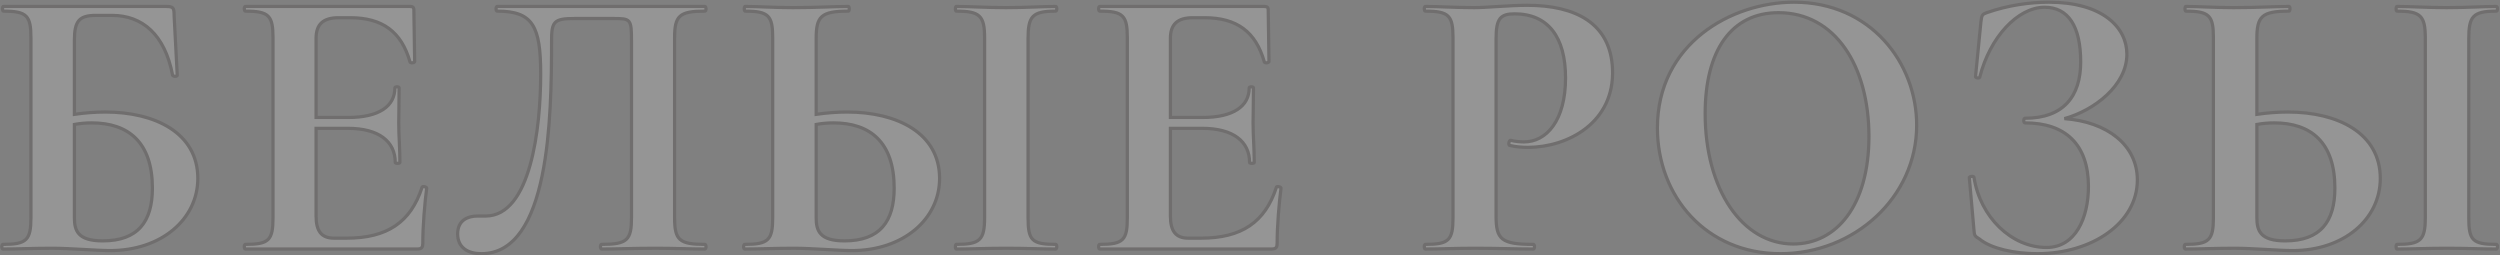 <?xml version="1.0" encoding="UTF-8"?> <svg xmlns="http://www.w3.org/2000/svg" width="773" height="79" viewBox="0 0 773 79" fill="none"><rect x="0" y="0" width="773" height="79" fill="#808080" stroke="none"/> <g opacity="0.2"> <path d="M32.603 34.64C29.483 34.64 26.243 34.88 23.003 35.36V12.44C23.003 6.56 24.443 4.76 29.603 4.76H34.643C44.003 4.76 50.963 10.64 53.363 23.24C53.603 23.72 54.803 23.72 54.803 23.24L53.843 5C53.843 2.36 53.603 2 51.323 2H1.043C0.683 2 0.683 3.44 1.043 3.44C8.363 3.44 9.563 4.88 9.563 11.72V67.28C9.563 74.24 8.243 75.56 0.923 75.56C0.443 75.56 0.443 77 0.923 77C5.123 77 10.403 76.76 16.163 76.76C21.683 76.76 29.843 77.48 34.043 77.48C49.763 77.48 61.163 67.88 61.163 55.16C61.163 41.12 47.963 34.64 32.603 34.64ZM31.763 74.48C24.083 74.48 23.003 71.36 23.003 67.28V38.48C24.923 38.12 26.723 38 28.403 38C39.683 38 47.123 44 47.123 58.16C47.123 68.48 42.683 74.48 31.763 74.48ZM130.49 57.92C127.01 68.72 119.69 73.64 107.21 73.64H103.25C99.41 73.64 97.73 71.48 97.73 66.8V39.68H107.57C117.17 39.68 122.21 43.76 122.21 50.24C122.21 50.6 123.65 50.6 123.65 50.24C123.65 45.68 123.29 42.08 123.29 38C123.29 34.76 123.41 32.48 123.41 27.2C123.41 26.72 122.09 26.72 122.09 27.2C122.09 32.84 117.17 36.32 107.69 36.32H97.73V11.84C97.73 7.52 99.89 5.48 104.69 5.48H108.29C118.25 5.48 124.13 9.8 126.77 19.16C127.01 19.64 128.21 19.4 128.21 19.04L127.97 3.08C127.97 2.36 127.73 2 126.77 2H75.89C75.41 2 75.41 3.44 75.89 3.44C83.21 3.44 84.41 4.88 84.41 11.72V67.28C84.41 74.24 83.21 75.56 75.89 75.56C75.41 75.56 75.41 77 75.89 77H128.93C130.37 77 130.73 76.52 130.73 75.2C130.73 69.8 131.33 62.84 131.93 58.16C131.93 57.8 130.61 57.44 130.49 57.92ZM148.821 78.44C169.941 78.44 170.541 36.32 170.541 12.8C170.541 6.68 171.141 5.72 177.741 5.72H189.261C195.141 5.72 195.261 5.72 195.261 13.16V67.28C195.261 74.24 193.941 75.56 186.021 75.56C185.541 75.56 185.541 77 186.021 77C190.461 77 196.101 76.76 202.701 76.76C208.461 76.76 213.741 77 217.941 77C218.421 77 218.421 75.56 217.941 75.56C210.021 75.56 208.581 74.24 208.581 67.28V11.72C208.581 4.88 210.021 3.44 217.941 3.44C218.421 3.44 218.421 2 217.941 2H153.741C153.261 2 153.261 3.44 153.741 3.44C164.781 3.44 167.181 8.12 167.181 22.88C167.181 39.68 164.061 66.8 150.141 66.8H147.621C144.621 66.8 141.501 68.12 141.501 72.32C141.501 76.52 144.621 78.44 148.821 78.44ZM261.958 34.64C258.838 34.64 255.598 34.88 252.358 35.36V11.96C252.358 5.12 253.798 3.44 262.318 3.44C262.678 3.44 262.678 2 262.318 2C257.758 2 252.478 2.36 245.158 2.36C239.398 2.36 234.598 2 230.398 2C230.038 2 230.038 3.44 230.398 3.44C237.718 3.44 238.918 4.88 238.918 11.72V67.28C238.918 74.24 237.598 75.56 230.278 75.56C229.798 75.56 229.798 77 230.278 77C234.478 77 239.758 76.76 245.518 76.76C251.038 76.76 259.198 77.48 263.398 77.48C279.118 77.48 290.518 67.88 290.518 55.16C290.518 41.12 277.318 34.64 261.958 34.64ZM326.398 75.56C318.958 75.56 317.878 74.24 317.878 67.28V11.96C317.878 5.12 319.078 3.44 326.398 3.44C326.878 3.44 326.878 2 326.398 2C322.318 2 317.158 2.36 311.038 2.36C305.278 2.36 299.878 2 295.678 2C295.318 2 295.318 3.44 295.678 3.44C302.998 3.44 304.438 4.88 304.438 11.72V67.28C304.438 74.24 302.998 75.56 295.678 75.56C295.318 75.56 295.318 77 295.678 77C299.878 77 305.278 76.76 311.038 76.76C317.158 76.76 322.198 77 326.398 77C326.878 77 326.878 75.56 326.398 75.56ZM261.118 74.48C253.438 74.48 252.358 71.36 252.358 67.28V38.48C254.278 38.12 256.078 38 257.758 38C269.038 38 276.478 44 276.478 58.16C276.478 68.48 272.038 74.48 261.118 74.48ZM394.65 57.92C391.17 68.72 383.85 73.64 371.37 73.64H367.41C363.57 73.64 361.89 71.48 361.89 66.8V39.68H371.73C381.33 39.68 386.37 43.76 386.37 50.24C386.37 50.6 387.81 50.6 387.81 50.24C387.81 45.68 387.45 42.08 387.45 38C387.45 34.76 387.57 32.48 387.57 27.2C387.57 26.72 386.25 26.72 386.25 27.2C386.25 32.84 381.33 36.32 371.85 36.32H361.89V11.84C361.89 7.52 364.05 5.48 368.85 5.48H372.45C382.41 5.48 388.29 9.8 390.93 19.16C391.17 19.64 392.37 19.4 392.37 19.04L392.13 3.08C392.13 2.36 391.89 2 390.93 2H340.05C339.57 2 339.57 3.44 340.05 3.44C347.37 3.44 348.57 4.88 348.57 11.72V67.28C348.57 74.24 347.37 75.56 340.05 75.56C339.57 75.56 339.57 77 340.05 77H393.09C394.53 77 394.89 76.52 394.89 75.2C394.89 69.8 395.49 62.84 396.09 58.16C396.09 57.8 394.77 57.44 394.65 57.92ZM462.586 66.8V11.96C462.586 5.72 463.906 4.28 468.346 4.28C478.666 4.28 484.066 11.48 484.066 24.08C484.066 37.4 478.066 43.88 471.226 43.88C470.266 43.88 468.466 43.76 467.146 43.4C466.546 43.28 466.306 44.84 466.786 44.96C468.706 45.44 470.746 45.56 472.426 45.56C484.906 45.56 499.306 37.76 498.586 21.32C497.986 7.28 487.306 1.64 472.186 1.64C466.786 1.64 459.706 2.36 455.866 2.36C450.106 2.36 444.946 2 440.746 2C440.266 2 440.266 3.44 440.746 3.44C448.066 3.44 449.266 4.88 449.266 11.72V67.28C449.266 74.24 448.066 75.56 440.746 75.56C440.266 75.56 440.266 77 440.746 77C444.946 77 450.226 76.76 455.986 76.76C463.066 76.76 468.946 77 474.106 77C474.586 77 474.586 75.56 474.106 75.56C464.146 75.56 462.586 74 462.586 66.8ZM550.514 78.44C573.314 78.44 592.634 61.04 592.634 38.72C592.634 19.4 578.354 0.68 554.714 0.68C535.274 0.68 512.474 13.52 512.474 39.56C512.474 60.68 527.474 78.44 550.514 78.44ZM554.474 75.44C538.754 75.44 527.234 58.64 527.234 35.12C527.234 15.68 535.274 3.92 549.914 3.92C567.314 3.92 577.874 20.24 577.874 42.2C577.874 63.56 567.794 75.44 554.474 75.44ZM638.309 36.68C647.429 34.16 657.629 26.48 657.629 16.76C657.629 8.36 649.949 0.68 633.509 0.68C627.629 0.68 620.789 1.64 614.309 3.92C612.869 4.4 612.749 4.76 612.509 6.68L610.829 23.72C610.829 24.08 612.029 24.32 612.149 23.84C615.269 11.48 623.909 2.24 632.189 2.24C639.509 2.24 643.349 8.12 643.349 19.16C643.349 29.84 637.949 36.56 626.189 36.56C625.589 36.56 625.589 38 626.189 38C638.549 38 645.749 44.6 645.749 57.68C645.749 67.28 641.789 76.52 632.789 76.52C621.989 76.52 612.269 67.16 610.349 54.8C610.229 54.32 608.909 54.56 608.909 54.92L610.349 71.12C610.469 72.8 610.589 73.04 612.029 73.88C615.629 76.88 622.949 78.44 629.909 78.44C646.829 78.44 660.869 68.96 660.869 55.64C660.869 44.84 651.509 37.64 638.309 36.68ZM707.425 34.64C704.305 34.64 701.065 34.88 697.825 35.36V11.96C697.825 5.12 699.265 3.44 707.785 3.44C708.145 3.44 708.145 2 707.785 2C703.225 2 697.945 2.36 690.625 2.36C684.865 2.36 680.065 2 675.865 2C675.505 2 675.505 3.44 675.865 3.44C683.185 3.44 684.385 4.88 684.385 11.72V67.28C684.385 74.24 683.065 75.56 675.745 75.56C675.265 75.56 675.265 77 675.745 77C679.945 77 685.225 76.76 690.985 76.76C696.505 76.76 704.665 77.48 708.865 77.48C724.585 77.48 735.985 67.88 735.985 55.16C735.985 41.12 722.785 34.64 707.425 34.64ZM771.865 75.56C764.425 75.56 763.345 74.24 763.345 67.28V11.96C763.345 5.12 764.545 3.44 771.865 3.44C772.345 3.44 772.345 2 771.865 2C767.785 2 762.625 2.36 756.505 2.36C750.745 2.36 745.345 2 741.145 2C740.785 2 740.785 3.44 741.145 3.44C748.465 3.44 749.905 4.88 749.905 11.72V67.28C749.905 74.24 748.465 75.56 741.145 75.56C740.785 75.56 740.785 77 741.145 77C745.345 77 750.745 76.76 756.505 76.76C762.625 76.76 767.665 77 771.865 77C772.345 77 772.345 75.56 771.865 75.56ZM706.585 74.48C698.905 74.48 697.825 71.36 697.825 67.28V38.48C699.745 38.12 701.545 38 703.225 38C714.505 38 721.945 44 721.945 58.16C721.945 68.48 717.505 74.48 706.585 74.48Z" fill="url(#paint0_linear_233_73)" fill-opacity="0.9"></path> <path d="M23.003 35.36H22.503V35.94L23.076 35.855L23.003 35.36ZM53.363 23.24L52.872 23.334L52.885 23.402L52.916 23.464L53.363 23.24ZM54.803 23.24H55.303V23.227L55.302 23.214L54.803 23.24ZM53.843 5H53.343V5.013L53.344 5.026L53.843 5ZM23.003 38.48L22.911 37.989L22.503 38.065V38.48H23.003ZM32.603 34.14C29.458 34.14 26.193 34.382 22.93 34.865L23.076 35.855C26.293 35.378 29.508 35.14 32.603 35.14V34.14ZM23.503 35.36V12.44H22.503V35.36H23.503ZM23.503 12.44C23.503 9.502 23.872 7.752 24.749 6.718C25.603 5.712 27.052 5.26 29.603 5.26V4.26C26.994 4.26 25.143 4.708 23.987 6.072C22.854 7.408 22.503 9.498 22.503 12.44H23.503ZM29.603 5.26H34.643V4.26H29.603V5.26ZM34.643 5.26C39.212 5.26 43.163 6.692 46.269 9.638C49.382 12.59 51.685 17.103 52.872 23.334L53.854 23.146C52.641 16.777 50.264 12.05 46.957 8.912C43.643 5.768 39.434 4.26 34.643 4.26V5.26ZM52.916 23.464C53.05 23.732 53.291 23.887 53.5 23.973C53.714 24.061 53.953 24.1 54.173 24.1C54.389 24.1 54.632 24.062 54.841 23.954C55.057 23.843 55.303 23.612 55.303 23.24H54.303C54.303 23.188 54.322 23.137 54.349 23.1C54.373 23.069 54.392 23.061 54.383 23.066C54.359 23.078 54.288 23.1 54.173 23.1C54.063 23.1 53.957 23.079 53.879 23.047C53.795 23.013 53.796 22.988 53.81 23.016L52.916 23.464ZM55.302 23.214L54.342 4.974L53.344 5.026L54.304 23.266L55.302 23.214ZM54.343 5C54.343 4.34 54.329 3.79 54.265 3.346C54.201 2.904 54.081 2.505 53.825 2.193C53.558 1.868 53.197 1.699 52.785 1.609C52.386 1.522 51.896 1.5 51.323 1.5V2.5C51.89 2.5 52.286 2.523 52.572 2.586C52.846 2.646 52.973 2.732 53.052 2.827C53.14 2.935 53.222 3.121 53.275 3.489C53.328 3.855 53.343 4.34 53.343 5H54.343ZM51.323 1.5H1.043V2.5H51.323V1.5ZM1.043 1.5C0.811 1.5 0.643 1.622 0.545 1.736C0.453 1.844 0.399 1.967 0.366 2.067C0.299 2.269 0.273 2.507 0.273 2.72C0.273 2.933 0.299 3.171 0.366 3.373C0.399 3.473 0.453 3.596 0.545 3.704C0.643 3.818 0.811 3.94 1.043 3.94V2.94C1.186 2.94 1.274 3.017 1.305 3.053C1.329 3.082 1.327 3.092 1.315 3.057C1.292 2.989 1.273 2.867 1.273 2.72C1.273 2.573 1.292 2.451 1.315 2.383C1.327 2.348 1.329 2.358 1.305 2.387C1.274 2.423 1.186 2.5 1.043 2.5V1.5ZM1.043 3.94C2.864 3.94 4.269 4.03 5.359 4.261C6.444 4.491 7.178 4.852 7.695 5.369C8.21 5.884 8.557 6.603 8.772 7.642C8.988 8.687 9.063 10.017 9.063 11.72H10.063C10.063 10.003 9.989 8.588 9.751 7.439C9.512 6.284 9.101 5.361 8.402 4.661C7.703 3.963 6.765 3.537 5.566 3.283C4.372 3.03 2.883 2.94 1.043 2.94V3.94ZM9.063 11.72V67.28H10.063V11.72H9.063ZM9.063 67.28C9.063 69.012 8.98 70.356 8.754 71.404C8.529 72.446 8.169 73.161 7.641 73.67C7.111 74.181 6.361 74.533 5.262 74.755C4.16 74.977 2.745 75.06 0.923 75.06V76.06C2.761 76.06 4.257 75.978 5.46 75.735C6.668 75.492 7.62 75.079 8.335 74.39C9.052 73.699 9.48 72.779 9.731 71.616C9.981 70.459 10.063 69.028 10.063 67.28H9.063ZM0.923 75.06C0.505 75.06 0.286 75.381 0.196 75.582C0.099 75.8 0.063 76.054 0.063 76.28C0.063 76.506 0.099 76.76 0.196 76.978C0.286 77.179 0.505 77.5 0.923 77.5V76.5C1 76.5 1.061 76.532 1.095 76.562C1.121 76.585 1.121 76.597 1.11 76.572C1.087 76.52 1.063 76.414 1.063 76.28C1.063 76.146 1.087 76.04 1.11 75.988C1.121 75.963 1.121 75.975 1.095 75.998C1.061 76.028 1 76.06 0.923 76.06V75.06ZM0.923 77.5C3.03 77.5 5.407 77.44 7.97 77.38C10.535 77.32 13.29 77.26 16.163 77.26V76.26C13.277 76.26 10.511 76.32 7.946 76.38C5.379 76.44 3.016 76.5 0.923 76.5V77.5ZM16.163 77.26C18.907 77.26 22.313 77.439 25.57 77.619C28.817 77.799 31.926 77.98 34.043 77.98V76.98C31.961 76.98 28.889 76.801 25.626 76.621C22.374 76.441 18.939 76.26 16.163 76.26V77.26ZM34.043 77.98C49.947 77.98 61.663 68.24 61.663 55.16H60.663C60.663 67.52 49.579 76.98 34.043 76.98V77.98ZM61.663 55.16C61.663 47.954 58.263 42.673 52.915 39.215C47.588 35.771 40.343 34.14 32.603 34.14V35.14C40.223 35.14 47.258 36.749 52.372 40.055C57.463 43.347 60.663 48.326 60.663 55.16H61.663ZM31.763 73.98C27.968 73.98 25.952 73.205 24.865 72.065C23.778 70.925 23.503 69.3 23.503 67.28H22.503C22.503 69.34 22.768 71.315 24.141 72.755C25.514 74.195 27.878 74.98 31.763 74.98V73.98ZM23.503 67.28V38.48H22.503V67.28H23.503ZM23.095 38.971C24.979 38.618 26.747 38.5 28.403 38.5V37.5C26.699 37.5 24.867 37.622 22.911 37.989L23.095 38.971ZM28.403 38.5C33.959 38.5 38.493 39.977 41.64 43.124C44.786 46.27 46.623 51.164 46.623 58.16H47.623C47.623 50.996 45.74 45.81 42.347 42.416C38.954 39.023 34.128 37.5 28.403 37.5V38.5ZM46.623 58.16C46.623 63.26 45.524 67.198 43.164 69.858C40.814 72.507 37.133 73.98 31.763 73.98V74.98C37.313 74.98 41.312 73.453 43.912 70.522C46.502 67.603 47.623 63.38 47.623 58.16H46.623ZM130.49 57.92L130.966 58.073L130.971 58.057L130.975 58.041L130.49 57.92ZM97.73 39.68V39.18H97.23V39.68H97.73ZM97.73 36.32H97.23V36.82H97.73V36.32ZM126.77 19.16L126.289 19.296L126.302 19.341L126.323 19.384L126.77 19.16ZM128.21 19.04H128.71L128.71 19.032L128.21 19.04ZM127.97 3.08H127.47L127.47 3.088L127.97 3.08ZM131.93 58.16L132.426 58.224L132.43 58.192V58.16H131.93ZM130.014 57.767C128.3 63.088 125.656 66.913 121.946 69.415C118.23 71.922 113.388 73.14 107.21 73.14V74.14C113.513 74.14 118.571 72.898 122.505 70.245C126.444 67.587 129.201 63.552 130.966 58.073L130.014 57.767ZM107.21 73.14H103.25V74.14H107.21V73.14ZM103.25 73.14C101.425 73.14 100.215 72.631 99.441 71.663C98.646 70.669 98.23 69.098 98.23 66.8H97.23C97.23 69.182 97.654 71.031 98.66 72.287C99.685 73.569 101.235 74.14 103.25 74.14V73.14ZM98.23 66.8V39.68H97.23V66.8H98.23ZM97.73 40.18H107.57V39.18H97.73V40.18ZM107.57 40.18C112.309 40.18 115.849 41.188 118.192 42.931C120.515 44.659 121.71 47.145 121.71 50.24H122.71C122.71 46.855 121.386 44.061 118.789 42.129C116.212 40.212 112.432 39.18 107.57 39.18V40.18ZM121.71 50.24C121.71 50.473 121.833 50.64 121.947 50.738C122.054 50.83 122.178 50.884 122.277 50.917C122.48 50.984 122.717 51.01 122.93 51.01C123.143 51.01 123.381 50.984 123.583 50.917C123.683 50.884 123.806 50.83 123.914 50.738C124.028 50.64 124.15 50.473 124.15 50.24H123.15C123.15 50.097 123.228 50.009 123.263 49.978C123.292 49.954 123.303 49.956 123.267 49.968C123.2 49.991 123.077 50.01 122.93 50.01C122.783 50.01 122.661 49.991 122.593 49.968C122.558 49.956 122.569 49.954 122.598 49.978C122.633 50.009 122.71 50.097 122.71 50.24H121.71ZM124.15 50.24C124.15 47.947 124.06 45.897 123.97 43.917C123.88 41.935 123.79 40.027 123.79 38H122.79C122.79 40.053 122.881 41.985 122.971 43.963C123.061 45.943 123.15 47.973 123.15 50.24H124.15ZM123.79 38C123.79 36.386 123.82 35.011 123.85 33.374C123.88 31.738 123.91 29.844 123.91 27.2H122.91C122.91 29.836 122.88 31.722 122.85 33.356C122.82 34.989 122.79 36.374 122.79 38H123.79ZM123.91 27.2C123.91 26.806 123.629 26.58 123.422 26.48C123.211 26.378 122.966 26.34 122.75 26.34C122.535 26.34 122.29 26.378 122.078 26.48C121.872 26.58 121.59 26.806 121.59 27.2H122.59C122.59 27.264 122.565 27.32 122.537 27.355C122.514 27.384 122.498 27.388 122.515 27.38C122.551 27.362 122.636 27.34 122.75 27.34C122.865 27.34 122.95 27.362 122.986 27.38C123.002 27.388 122.987 27.384 122.964 27.355C122.935 27.32 122.91 27.264 122.91 27.2H123.91ZM121.59 27.2C121.59 29.849 120.447 31.973 118.172 33.456C115.871 34.957 112.381 35.82 107.69 35.82V36.82C112.48 36.82 116.19 35.943 118.718 34.294C121.274 32.627 122.59 30.191 122.59 27.2H121.59ZM107.69 35.82H97.73V36.82H107.69V35.82ZM98.23 36.32V11.84H97.23V36.32H98.23ZM98.23 11.84C98.23 9.757 98.75 8.328 99.749 7.408C100.757 6.48 102.348 5.98 104.69 5.98V4.98C102.233 4.98 100.344 5.5 99.072 6.672C97.79 7.852 97.23 9.603 97.23 11.84H98.23ZM104.69 5.98H108.29V4.98H104.69V5.98ZM108.29 5.98C113.2 5.98 117.044 7.044 119.978 9.212C122.91 11.379 124.99 14.69 126.289 19.296L127.252 19.024C125.911 14.27 123.731 10.741 120.572 8.408C117.416 6.076 113.341 4.98 108.29 4.98V5.98ZM126.323 19.384C126.47 19.678 126.743 19.817 126.967 19.877C127.193 19.938 127.436 19.939 127.648 19.91C127.859 19.882 128.081 19.817 128.265 19.713C128.412 19.63 128.71 19.419 128.71 19.04H127.71C127.71 18.938 127.754 18.872 127.774 18.849C127.791 18.828 127.797 18.829 127.773 18.843C127.725 18.87 127.631 18.903 127.513 18.92C127.395 18.936 127.292 18.929 127.227 18.912C127.158 18.893 127.19 18.882 127.218 18.936L126.323 19.384ZM128.71 19.032L128.47 3.072L127.47 3.088L127.71 19.047L128.71 19.032ZM128.47 3.08C128.47 2.688 128.41 2.243 128.084 1.916C127.76 1.592 127.289 1.5 126.77 1.5V2.5C127.211 2.5 127.341 2.588 127.377 2.624C127.41 2.657 127.47 2.752 127.47 3.08H128.47ZM126.77 1.5H75.89V2.5H126.77V1.5ZM75.89 1.5C75.472 1.5 75.253 1.821 75.163 2.022C75.067 2.24 75.03 2.494 75.03 2.72C75.03 2.946 75.067 3.2 75.163 3.418C75.253 3.619 75.472 3.94 75.89 3.94V2.94C75.967 2.94 76.028 2.972 76.062 3.002C76.088 3.025 76.088 3.037 76.077 3.012C76.054 2.96 76.03 2.854 76.03 2.72C76.03 2.586 76.054 2.48 76.077 2.428C76.088 2.403 76.088 2.415 76.062 2.438C76.028 2.468 75.967 2.5 75.89 2.5V1.5ZM75.89 3.94C77.711 3.94 79.116 4.03 80.206 4.261C81.291 4.491 82.025 4.852 82.542 5.369C83.057 5.884 83.404 6.603 83.619 7.642C83.835 8.687 83.91 10.017 83.91 11.72H84.91C84.91 10.003 84.836 8.588 84.598 7.439C84.359 6.284 83.948 5.361 83.249 4.661C82.55 3.963 81.612 3.537 80.413 3.283C79.219 3.03 77.73 2.94 75.89 2.94V3.94ZM83.91 11.72V67.28H84.91V11.72H83.91ZM83.91 67.28C83.91 69.013 83.835 70.359 83.619 71.409C83.404 72.454 83.058 73.167 82.544 73.674C82.029 74.182 81.296 74.534 80.21 74.755C79.119 74.977 77.712 75.06 75.89 75.06V76.06C77.728 76.06 79.217 75.978 80.409 75.735C81.607 75.491 82.546 75.078 83.247 74.386C83.948 73.693 84.359 72.771 84.598 71.611C84.836 70.456 84.91 69.027 84.91 67.28H83.91ZM75.89 75.06C75.472 75.06 75.253 75.381 75.163 75.582C75.067 75.8 75.03 76.054 75.03 76.28C75.03 76.506 75.067 76.76 75.163 76.978C75.253 77.179 75.472 77.5 75.89 77.5V76.5C75.967 76.5 76.028 76.532 76.062 76.562C76.088 76.585 76.088 76.597 76.077 76.572C76.054 76.52 76.03 76.414 76.03 76.28C76.03 76.146 76.054 76.04 76.077 75.988C76.088 75.963 76.088 75.975 76.062 75.998C76.028 76.028 75.967 76.06 75.89 76.06V75.06ZM75.89 77.5H128.93V76.5H75.89V77.5ZM128.93 77.5C129.674 77.5 130.312 77.383 130.733 76.939C131.148 76.501 131.23 75.87 131.23 75.2H130.23C130.23 75.85 130.133 76.119 130.007 76.251C129.888 76.377 129.626 76.5 128.93 76.5V77.5ZM131.23 75.2C131.23 69.828 131.828 62.891 132.426 58.224L131.434 58.096C130.833 62.789 130.23 69.772 130.23 75.2H131.23ZM132.43 58.16C132.43 57.958 132.338 57.803 132.257 57.706C132.174 57.607 132.074 57.532 131.983 57.477C131.8 57.364 131.576 57.283 131.362 57.236C131.151 57.191 130.9 57.168 130.668 57.214C130.441 57.259 130.103 57.407 130.005 57.799L130.975 58.041C130.96 58.103 130.922 58.151 130.885 58.179C130.856 58.201 130.841 58.199 130.864 58.195C130.913 58.185 131.015 58.184 131.149 58.214C131.279 58.242 131.393 58.288 131.461 58.33C131.496 58.351 131.5 58.359 131.49 58.348C131.481 58.337 131.43 58.272 131.43 58.16H132.43ZM148.821 78.94C154.301 78.94 158.438 76.195 161.534 71.778C164.618 67.38 166.69 61.303 168.091 54.541C170.893 41.014 171.041 24.553 171.041 12.8H170.041C170.041 24.567 169.89 40.926 167.112 54.339C165.722 61.047 163.685 66.97 160.716 71.204C157.76 75.42 153.901 77.94 148.821 77.94V78.94ZM171.041 12.8C171.041 11.269 171.08 10.1 171.231 9.195C171.382 8.294 171.637 7.713 172.025 7.313C172.413 6.913 172.993 6.633 173.925 6.457C174.86 6.281 176.095 6.22 177.741 6.22V5.22C176.087 5.22 174.773 5.279 173.739 5.474C172.702 5.67 171.895 6.012 171.307 6.617C170.721 7.222 170.413 8.028 170.245 9.029C170.078 10.025 170.041 11.271 170.041 12.8H171.041ZM177.741 6.22H189.261V5.22H177.741V6.22ZM189.261 6.22C190.746 6.22 191.815 6.221 192.611 6.332C193.397 6.441 193.814 6.644 194.08 6.968C194.363 7.312 194.552 7.881 194.653 8.908C194.753 9.924 194.761 11.292 194.761 13.16H195.761C195.761 11.308 195.754 9.886 195.648 8.81C195.543 7.744 195.334 6.918 194.852 6.332C194.353 5.726 193.638 5.464 192.748 5.341C191.868 5.219 190.716 5.22 189.261 5.22V6.22ZM194.761 13.16V67.28H195.761V13.16H194.761ZM194.761 67.28C194.761 69.012 194.678 70.354 194.443 71.4C194.21 72.438 193.836 73.15 193.275 73.66C192.709 74.174 191.902 74.53 190.714 74.754C189.524 74.977 187.994 75.06 186.021 75.06V76.06C188.009 76.06 189.614 75.978 190.899 75.736C192.186 75.495 193.193 75.086 193.948 74.4C194.707 73.71 195.157 72.787 195.419 71.62C195.679 70.461 195.761 69.028 195.761 67.28H194.761ZM186.021 75.06C185.603 75.06 185.384 75.381 185.294 75.582C185.197 75.8 185.161 76.054 185.161 76.28C185.161 76.506 185.197 76.76 185.294 76.978C185.384 77.179 185.603 77.5 186.021 77.5V76.5C186.098 76.5 186.159 76.532 186.193 76.562C186.219 76.585 186.219 76.597 186.208 76.572C186.185 76.52 186.161 76.414 186.161 76.28C186.161 76.146 186.185 76.04 186.208 75.988C186.219 75.963 186.219 75.975 186.193 75.998C186.159 76.028 186.098 76.06 186.021 76.06V75.06ZM186.021 77.5C188.248 77.5 190.775 77.44 193.562 77.38C196.352 77.32 199.407 77.26 202.701 77.26V76.26C199.395 76.26 196.331 76.32 193.54 76.38C190.748 76.44 188.234 76.5 186.021 76.5V77.5ZM202.701 77.26C205.575 77.26 208.33 77.32 210.895 77.38C213.457 77.44 215.834 77.5 217.941 77.5V76.5C215.849 76.5 213.486 76.44 210.918 76.38C208.353 76.32 205.588 76.26 202.701 76.26V77.26ZM217.941 77.5C218.359 77.5 218.579 77.179 218.668 76.978C218.765 76.76 218.801 76.506 218.801 76.28C218.801 76.054 218.765 75.8 218.668 75.582C218.579 75.381 218.359 75.06 217.941 75.06V76.06C217.864 76.06 217.803 76.028 217.769 75.998C217.743 75.975 217.743 75.963 217.754 75.988C217.777 76.04 217.801 76.146 217.801 76.28C217.801 76.414 217.777 76.52 217.754 76.572C217.743 76.597 217.743 76.585 217.769 76.562C217.803 76.532 217.864 76.5 217.941 76.5V77.5ZM217.941 75.06C215.969 75.06 214.431 74.977 213.229 74.753C212.029 74.53 211.205 74.173 210.623 73.656C210.047 73.144 209.66 72.431 209.417 71.396C209.172 70.351 209.081 69.011 209.081 67.28H208.081C208.081 69.029 208.171 70.464 208.443 71.624C208.718 72.794 209.185 73.716 209.959 74.404C210.727 75.087 211.748 75.495 213.046 75.737C214.341 75.978 215.954 76.06 217.941 76.06V75.06ZM209.081 67.28V11.72H208.081V67.28H209.081ZM209.081 11.72C209.081 8.277 209.461 6.435 210.626 5.387C211.209 4.862 212.034 4.495 213.233 4.263C214.434 4.03 215.97 3.94 217.941 3.94V2.94C215.952 2.94 214.339 3.03 213.042 3.281C211.743 3.533 210.724 3.953 209.957 4.643C208.422 6.025 208.081 8.323 208.081 11.72H209.081ZM217.941 3.94C218.359 3.94 218.579 3.619 218.668 3.418C218.765 3.2 218.801 2.946 218.801 2.72C218.801 2.494 218.765 2.24 218.668 2.022C218.579 1.821 218.359 1.5 217.941 1.5V2.5C217.864 2.5 217.803 2.468 217.769 2.438C217.743 2.415 217.743 2.403 217.754 2.428C217.777 2.48 217.801 2.586 217.801 2.72C217.801 2.854 217.777 2.96 217.754 3.012C217.743 3.037 217.743 3.025 217.769 3.002C217.803 2.972 217.864 2.94 217.941 2.94V3.94ZM217.941 1.5H153.741V2.5H217.941V1.5ZM153.741 1.5C153.323 1.5 153.104 1.821 153.014 2.022C152.917 2.24 152.881 2.494 152.881 2.72C152.881 2.946 152.917 3.2 153.014 3.418C153.104 3.619 153.323 3.94 153.741 3.94V2.94C153.818 2.94 153.879 2.972 153.913 3.002C153.939 3.025 153.939 3.037 153.928 3.012C153.905 2.96 153.881 2.854 153.881 2.72C153.881 2.586 153.905 2.48 153.928 2.428C153.939 2.403 153.939 2.415 153.913 2.438C153.879 2.468 153.818 2.5 153.741 2.5V1.5ZM153.741 3.94C159.207 3.94 162.345 5.1 164.183 7.899C165.119 9.325 165.748 11.216 166.14 13.694C166.531 16.17 166.681 19.2 166.681 22.88H167.681C167.681 19.18 167.531 16.09 167.128 13.537C166.724 10.986 166.063 8.94 165.019 7.351C162.898 4.12 159.315 2.94 153.741 2.94V3.94ZM166.681 22.88C166.681 31.26 165.902 42.188 163.4 51.004C162.149 55.414 160.477 59.256 158.286 61.987C156.105 64.706 153.433 66.3 150.141 66.3V67.3C153.81 67.3 156.747 65.504 159.066 62.613C161.376 59.734 163.094 55.746 164.362 51.276C166.9 42.333 167.681 31.3 167.681 22.88H166.681ZM150.141 66.3H147.621V67.3H150.141V66.3ZM147.621 66.3C146.06 66.3 144.41 66.642 143.139 67.583C141.843 68.543 141.001 70.079 141.001 72.32H142.001C142.001 70.361 142.72 69.138 143.734 68.387C144.772 67.618 146.183 67.3 147.621 67.3V66.3ZM141.001 72.32C141.001 74.558 141.84 76.242 143.281 77.351C144.703 78.446 146.654 78.94 148.821 78.94V77.94C146.788 77.94 145.08 77.474 143.891 76.559C142.722 75.658 142.001 74.282 142.001 72.32H141.001ZM252.358 35.36H251.858V35.94L252.431 35.855L252.358 35.36ZM252.358 38.48L252.266 37.989L251.858 38.065V38.48H252.358ZM261.958 34.14C258.813 34.14 255.548 34.382 252.285 34.865L252.431 35.855C255.648 35.378 258.863 35.14 261.958 35.14V34.14ZM252.858 35.36V11.96H251.858V35.36H252.858ZM252.858 11.96C252.858 8.52 253.237 6.617 254.476 5.508C255.098 4.951 255.982 4.554 257.264 4.3C258.549 4.045 260.198 3.94 262.318 3.94V2.94C260.177 2.94 258.451 3.045 257.07 3.319C255.687 3.593 254.612 4.044 253.809 4.762C252.199 6.203 251.858 8.56 251.858 11.96H252.858ZM262.318 3.94C262.55 3.94 262.718 3.818 262.816 3.704C262.908 3.596 262.962 3.473 262.995 3.373C263.062 3.171 263.088 2.933 263.088 2.72C263.088 2.507 263.062 2.269 262.995 2.067C262.962 1.967 262.908 1.844 262.816 1.736C262.718 1.622 262.55 1.5 262.318 1.5V2.5C262.175 2.5 262.087 2.423 262.056 2.387C262.032 2.358 262.034 2.348 262.046 2.383C262.068 2.451 262.088 2.573 262.088 2.72C262.088 2.867 262.068 2.989 262.046 3.057C262.034 3.092 262.032 3.082 262.056 3.053C262.087 3.017 262.175 2.94 262.318 2.94V3.94ZM262.318 1.5C260.028 1.5 257.557 1.59 254.757 1.68C251.953 1.77 248.81 1.86 245.158 1.86V2.86C248.826 2.86 251.982 2.77 254.789 2.68C257.598 2.59 260.048 2.5 262.318 2.5V1.5ZM245.158 1.86C242.288 1.86 239.656 1.77 237.211 1.68C234.77 1.59 232.509 1.5 230.398 1.5V2.5C232.486 2.5 234.726 2.59 237.174 2.68C239.62 2.77 242.268 2.86 245.158 2.86V1.86ZM230.398 1.5C230.165 1.5 229.998 1.622 229.9 1.736C229.808 1.844 229.754 1.967 229.721 2.067C229.653 2.269 229.628 2.507 229.628 2.72C229.628 2.933 229.653 3.171 229.721 3.373C229.754 3.473 229.808 3.596 229.9 3.704C229.998 3.818 230.165 3.94 230.398 3.94V2.94C230.54 2.94 230.629 3.017 230.659 3.053C230.684 3.082 230.682 3.092 230.67 3.057C230.647 2.989 230.628 2.867 230.628 2.72C230.628 2.573 230.647 2.451 230.67 2.383C230.682 2.348 230.684 2.358 230.659 2.387C230.629 2.423 230.54 2.5 230.398 2.5V1.5ZM230.398 3.94C232.218 3.94 233.624 4.03 234.714 4.261C235.798 4.491 236.533 4.852 237.049 5.369C237.565 5.884 237.911 6.603 238.126 7.642C238.342 8.687 238.418 10.017 238.418 11.72H239.418C239.418 10.003 239.343 8.588 239.106 7.439C238.867 6.284 238.456 5.361 237.756 4.661C237.058 3.963 236.12 3.537 234.921 3.283C233.727 3.03 232.237 2.94 230.398 2.94V3.94ZM238.418 11.72V67.28H239.418V11.72H238.418ZM238.418 67.28C238.418 69.012 238.335 70.356 238.108 71.404C237.883 72.446 237.524 73.161 236.996 73.67C236.466 74.181 235.716 74.533 234.617 74.755C233.514 74.977 232.1 75.06 230.278 75.06V76.06C232.116 76.06 233.611 75.978 234.815 75.735C236.022 75.492 236.975 75.079 237.69 74.39C238.407 73.699 238.835 72.779 239.086 71.616C239.336 70.459 239.418 69.028 239.418 67.28H238.418ZM230.278 75.06C229.86 75.06 229.64 75.381 229.551 75.582C229.454 75.8 229.418 76.054 229.418 76.28C229.418 76.506 229.454 76.76 229.551 76.978C229.64 77.179 229.86 77.5 230.278 77.5V76.5C230.355 76.5 230.416 76.532 230.45 76.562C230.476 76.585 230.476 76.597 230.465 76.572C230.442 76.52 230.418 76.414 230.418 76.28C230.418 76.146 230.442 76.04 230.465 75.988C230.476 75.963 230.476 75.975 230.45 75.998C230.416 76.028 230.355 76.06 230.278 76.06V75.06ZM230.278 77.5C232.385 77.5 234.762 77.44 237.324 77.38C239.889 77.32 242.644 77.26 245.518 77.26V76.26C242.631 76.26 239.866 76.32 237.301 76.38C234.733 76.44 232.371 76.5 230.278 76.5V77.5ZM245.518 77.26C248.262 77.26 251.667 77.439 254.925 77.619C258.172 77.799 261.28 77.98 263.398 77.98V76.98C261.315 76.98 258.243 76.801 254.98 76.621C251.728 76.441 248.294 76.26 245.518 76.26V77.26ZM263.398 77.98C279.302 77.98 291.018 68.24 291.018 55.16H290.018C290.018 67.52 278.934 76.98 263.398 76.98V77.98ZM291.018 55.16C291.018 47.954 287.618 42.673 282.269 39.215C276.943 35.771 269.698 34.14 261.958 34.14V35.14C269.578 35.14 276.613 36.749 281.726 40.055C286.818 43.347 290.018 48.326 290.018 55.16H291.018ZM326.398 75.06C324.545 75.06 323.124 74.977 322.027 74.755C320.935 74.534 320.207 74.182 319.701 73.676C319.196 73.171 318.86 72.459 318.653 71.413C318.446 70.361 318.378 69.015 318.378 67.28H317.378C317.378 69.025 317.445 70.454 317.672 71.607C317.901 72.766 318.3 73.689 318.994 74.384C319.688 75.078 320.625 75.491 321.829 75.735C323.027 75.978 324.53 76.06 326.398 76.06V75.06ZM318.378 67.28V11.96H317.378V67.28H318.378ZM318.378 11.96C318.378 10.258 318.453 8.911 318.67 7.842C318.885 6.779 319.234 6.027 319.755 5.48C320.275 4.934 321.011 4.547 322.091 4.296C323.178 4.045 324.58 3.94 326.398 3.94V2.94C324.555 2.94 323.063 3.045 321.866 3.322C320.662 3.601 319.726 4.06 319.031 4.79C318.337 5.518 317.928 6.469 317.69 7.644C317.452 8.814 317.378 10.242 317.378 11.96H318.378ZM326.398 3.94C326.816 3.94 327.035 3.619 327.125 3.418C327.222 3.2 327.258 2.946 327.258 2.72C327.258 2.494 327.222 2.24 327.125 2.022C327.035 1.821 326.816 1.5 326.398 1.5V2.5C326.321 2.5 326.26 2.468 326.226 2.438C326.2 2.415 326.2 2.403 326.211 2.428C326.234 2.48 326.258 2.586 326.258 2.72C326.258 2.854 326.234 2.96 326.211 3.012C326.2 3.037 326.2 3.025 326.226 3.002C326.26 2.972 326.321 2.94 326.398 2.94V3.94ZM326.398 1.5C324.347 1.5 322.026 1.59 319.465 1.68C316.901 1.77 314.088 1.86 311.038 1.86V2.86C314.107 2.86 316.935 2.77 319.5 2.68C322.07 2.59 324.369 2.5 326.398 2.5V1.5ZM311.038 1.86C308.167 1.86 305.385 1.77 302.79 1.68C300.199 1.59 297.789 1.5 295.678 1.5V2.5C297.767 2.5 300.156 2.59 302.755 2.68C305.351 2.77 308.148 2.86 311.038 2.86V1.86ZM295.678 1.5C295.445 1.5 295.278 1.622 295.18 1.736C295.088 1.844 295.034 1.967 295.001 2.067C294.933 2.269 294.908 2.507 294.908 2.72C294.908 2.933 294.933 3.171 295.001 3.373C295.034 3.473 295.088 3.596 295.18 3.704C295.278 3.818 295.445 3.94 295.678 3.94V2.94C295.82 2.94 295.909 3.017 295.939 3.053C295.964 3.082 295.962 3.092 295.95 3.057C295.927 2.989 295.908 2.867 295.908 2.72C295.908 2.573 295.927 2.451 295.95 2.383C295.962 2.348 295.964 2.358 295.939 2.387C295.909 2.423 295.82 2.5 295.678 2.5V1.5ZM295.678 3.94C297.498 3.94 298.919 4.03 300.033 4.261C301.142 4.492 301.911 4.855 302.458 5.377C303.003 5.896 303.376 6.617 303.611 7.651C303.848 8.693 303.938 10.021 303.938 11.72H304.938C304.938 9.999 304.848 8.582 304.586 7.43C304.322 6.27 303.878 5.349 303.148 4.653C302.42 3.96 301.456 3.536 300.236 3.282C299.021 3.03 297.518 2.94 295.678 2.94V3.94ZM303.938 11.72V67.28H304.938V11.72H303.938ZM303.938 67.28C303.938 69.01 303.848 70.353 303.611 71.4C303.376 72.439 303.003 73.155 302.46 73.666C301.914 74.179 301.148 74.533 300.037 74.755C298.922 74.977 297.499 75.06 295.678 75.06V76.06C297.516 76.06 299.019 75.978 300.233 75.735C301.451 75.492 302.416 75.081 303.145 74.394C303.878 73.705 304.323 72.786 304.586 71.62C304.848 70.462 304.938 69.03 304.938 67.28H303.938ZM295.678 75.06C295.445 75.06 295.278 75.182 295.18 75.296C295.088 75.404 295.034 75.528 295.001 75.627C294.933 75.829 294.908 76.067 294.908 76.28C294.908 76.493 294.933 76.731 295.001 76.933C295.034 77.032 295.088 77.156 295.18 77.263C295.278 77.378 295.445 77.5 295.678 77.5V76.5C295.82 76.5 295.909 76.577 295.939 76.613C295.964 76.641 295.962 76.653 295.95 76.617C295.927 76.549 295.908 76.427 295.908 76.28C295.908 76.133 295.927 76.011 295.95 75.943C295.962 75.907 295.964 75.918 295.939 75.947C295.909 75.983 295.82 76.06 295.678 76.06V75.06ZM295.678 77.5C297.785 77.5 300.192 77.44 302.784 77.38C305.379 77.32 308.164 77.26 311.038 77.26V76.26C308.151 76.26 305.356 76.32 302.761 76.38C300.164 76.44 297.771 76.5 295.678 76.5V77.5ZM311.038 77.26C314.092 77.26 316.877 77.32 319.426 77.38C321.973 77.44 324.29 77.5 326.398 77.5V76.5C324.305 76.5 322.002 76.44 319.45 76.38C316.899 76.32 314.104 76.26 311.038 76.26V77.26ZM326.398 77.5C326.816 77.5 327.035 77.179 327.125 76.978C327.222 76.76 327.258 76.506 327.258 76.28C327.258 76.054 327.222 75.8 327.125 75.582C327.035 75.381 326.816 75.06 326.398 75.06V76.06C326.321 76.06 326.26 76.028 326.226 75.998C326.2 75.975 326.2 75.963 326.211 75.988C326.234 76.04 326.258 76.146 326.258 76.28C326.258 76.414 326.234 76.52 326.211 76.572C326.2 76.597 326.2 76.585 326.226 76.562C326.26 76.532 326.321 76.5 326.398 76.5V77.5ZM261.118 73.98C257.323 73.98 255.307 73.205 254.22 72.065C253.132 70.925 252.858 69.3 252.858 67.28H251.858C251.858 69.34 252.123 71.315 253.496 72.755C254.869 74.195 257.232 74.98 261.118 74.98V73.98ZM252.858 67.28V38.48H251.858V67.28H252.858ZM252.45 38.971C254.334 38.618 256.102 38.5 257.758 38.5V37.5C256.054 37.5 254.222 37.622 252.266 37.989L252.45 38.971ZM257.758 38.5C263.313 38.5 267.847 39.977 270.994 43.124C274.141 46.27 275.978 51.164 275.978 58.16H276.978C276.978 50.996 275.095 45.81 271.701 42.416C268.308 39.023 263.482 37.5 257.758 37.5V38.5ZM275.978 58.16C275.978 63.26 274.879 67.198 272.519 69.858C270.169 72.507 266.488 73.98 261.118 73.98V74.98C266.668 74.98 270.667 73.453 273.267 70.522C275.857 67.603 276.978 63.38 276.978 58.16H275.978ZM394.65 57.92L395.126 58.073L395.131 58.057L395.135 58.041L394.65 57.92ZM361.89 39.68V39.18H361.39V39.68H361.89ZM361.89 36.32H361.39V36.82H361.89V36.32ZM390.93 19.16L390.448 19.296L390.461 19.341L390.482 19.384L390.93 19.16ZM392.37 19.04H392.87L392.87 19.032L392.37 19.04ZM392.13 3.08H391.63L391.63 3.088L392.13 3.08ZM396.09 58.16L396.586 58.224L396.59 58.192V58.16H396.09ZM394.174 57.767C392.459 63.088 389.816 66.913 386.105 69.415C382.389 71.922 377.547 73.14 371.37 73.14V74.14C377.672 74.14 382.73 72.898 386.664 70.245C390.604 67.587 393.36 63.552 395.126 58.073L394.174 57.767ZM371.37 73.14H367.41V74.14H371.37V73.14ZM367.41 73.14C365.585 73.14 364.375 72.631 363.6 71.663C362.806 70.669 362.39 69.098 362.39 66.8H361.39C361.39 69.182 361.814 71.031 362.819 72.287C363.845 73.569 365.395 74.14 367.41 74.14V73.14ZM362.39 66.8V39.68H361.39V66.8H362.39ZM361.89 40.18H371.73V39.18H361.89V40.18ZM371.73 40.18C376.468 40.18 380.008 41.188 382.351 42.931C384.674 44.659 385.87 47.145 385.87 50.24H386.87C386.87 46.855 385.545 44.061 382.948 42.129C380.371 40.212 376.591 39.18 371.73 39.18V40.18ZM385.87 50.24C385.87 50.473 385.992 50.64 386.106 50.738C386.214 50.83 386.337 50.884 386.437 50.917C386.639 50.984 386.877 51.01 387.09 51.01C387.303 51.01 387.54 50.984 387.743 50.917C387.842 50.884 387.966 50.83 388.073 50.738C388.187 50.64 388.31 50.473 388.31 50.24H387.31C387.31 50.097 387.387 50.009 387.422 49.978C387.451 49.954 387.462 49.956 387.427 49.968C387.359 49.991 387.237 50.01 387.09 50.01C386.943 50.01 386.82 49.991 386.753 49.968C386.717 49.956 386.728 49.954 386.757 49.978C386.792 50.009 386.87 50.097 386.87 50.24H385.87ZM388.31 50.24C388.31 47.947 388.219 45.897 388.129 43.917C388.039 41.935 387.95 40.027 387.95 38H386.95C386.95 40.053 387.04 41.985 387.13 43.963C387.22 45.943 387.31 47.973 387.31 50.24H388.31ZM387.95 38C387.95 36.386 387.98 35.011 388.01 33.374C388.04 31.738 388.07 29.844 388.07 27.2H387.07C387.07 29.836 387.04 31.722 387.01 33.356C386.98 34.989 386.95 36.374 386.95 38H387.95ZM388.07 27.2C388.07 26.806 387.788 26.58 387.582 26.48C387.37 26.378 387.125 26.34 386.91 26.34C386.694 26.34 386.449 26.378 386.238 26.48C386.031 26.58 385.75 26.806 385.75 27.2H386.75C386.75 27.264 386.725 27.32 386.696 27.355C386.673 27.384 386.658 27.388 386.674 27.38C386.71 27.362 386.795 27.34 386.91 27.34C387.024 27.34 387.109 27.362 387.145 27.38C387.162 27.388 387.146 27.384 387.123 27.355C387.095 27.32 387.07 27.264 387.07 27.2H388.07ZM385.75 27.2C385.75 29.849 384.606 31.973 382.332 33.456C380.03 34.957 376.54 35.82 371.85 35.82V36.82C376.639 36.82 380.349 35.943 382.878 34.294C385.433 32.627 386.75 30.191 386.75 27.2H385.75ZM371.85 35.82H361.89V36.82H371.85V35.82ZM362.39 36.32V11.84H361.39V36.32H362.39ZM362.39 11.84C362.39 9.757 362.91 8.328 363.908 7.408C364.916 6.48 366.507 5.98 368.85 5.98V4.98C366.392 4.98 364.503 5.5 363.231 6.672C361.95 7.852 361.39 9.603 361.39 11.84H362.39ZM368.85 5.98H372.45V4.98H368.85V5.98ZM372.45 5.98C377.359 5.98 381.204 7.044 384.138 9.212C387.069 11.379 389.149 14.69 390.448 19.296L391.411 19.024C390.07 14.27 387.89 10.741 384.732 8.408C381.576 6.076 377.5 4.98 372.45 4.98V5.98ZM390.482 19.384C390.63 19.678 390.902 19.817 391.126 19.877C391.353 19.938 391.595 19.939 391.807 19.91C392.019 19.882 392.24 19.817 392.424 19.713C392.572 19.63 392.87 19.419 392.87 19.04H391.87C391.87 18.938 391.914 18.872 391.933 18.849C391.95 18.828 391.957 18.829 391.933 18.843C391.884 18.87 391.791 18.903 391.672 18.92C391.554 18.936 391.451 18.929 391.386 18.912C391.317 18.893 391.35 18.882 391.377 18.936L390.482 19.384ZM392.87 19.032L392.63 3.072L391.63 3.088L391.87 19.047L392.87 19.032ZM392.63 3.08C392.63 2.688 392.57 2.243 392.243 1.916C391.919 1.592 391.449 1.5 390.93 1.5V2.5C391.371 2.5 391.5 2.588 391.536 2.624C391.569 2.657 391.63 2.752 391.63 3.08H392.63ZM390.93 1.5H340.05V2.5H390.93V1.5ZM340.05 1.5C339.632 1.5 339.412 1.821 339.323 2.022C339.226 2.24 339.19 2.494 339.19 2.72C339.19 2.946 339.226 3.2 339.323 3.418C339.412 3.619 339.632 3.94 340.05 3.94V2.94C340.126 2.94 340.188 2.972 340.221 3.002C340.248 3.025 340.248 3.037 340.237 3.012C340.213 2.96 340.19 2.854 340.19 2.72C340.19 2.586 340.213 2.48 340.237 2.428C340.248 2.403 340.248 2.415 340.221 2.438C340.188 2.468 340.126 2.5 340.05 2.5V1.5ZM340.05 3.94C341.87 3.94 343.276 4.03 344.365 4.261C345.45 4.491 346.185 4.852 346.701 5.369C347.217 5.884 347.563 6.603 347.778 7.642C347.994 8.687 348.07 10.017 348.07 11.72H349.07C349.07 10.003 348.995 8.588 348.757 7.439C348.519 6.284 348.108 5.361 347.408 4.661C346.709 3.963 345.772 3.537 344.573 3.283C343.379 3.03 341.889 2.94 340.05 2.94V3.94ZM348.07 11.72V67.28H349.07V11.72H348.07ZM348.07 67.28C348.07 69.013 347.994 70.359 347.778 71.409C347.563 72.454 347.217 73.167 346.703 73.674C346.189 74.182 345.456 74.534 344.369 74.755C343.278 74.977 341.872 75.06 340.05 75.06V76.06C341.888 76.06 343.376 75.978 344.569 75.735C345.766 75.491 346.705 75.078 347.406 74.386C348.107 73.693 348.519 72.771 348.758 71.611C348.995 70.456 349.07 69.027 349.07 67.28H348.07ZM340.05 75.06C339.632 75.06 339.412 75.381 339.323 75.582C339.226 75.8 339.19 76.054 339.19 76.28C339.19 76.506 339.226 76.76 339.323 76.978C339.412 77.179 339.632 77.5 340.05 77.5V76.5C340.126 76.5 340.188 76.532 340.221 76.562C340.248 76.585 340.248 76.597 340.237 76.572C340.213 76.52 340.19 76.414 340.19 76.28C340.19 76.146 340.213 76.04 340.237 75.988C340.248 75.963 340.248 75.975 340.221 75.998C340.188 76.028 340.126 76.06 340.05 76.06V75.06ZM340.05 77.5H393.09V76.5H340.05V77.5ZM393.09 77.5C393.834 77.5 394.472 77.383 394.893 76.939C395.307 76.501 395.39 75.87 395.39 75.2H394.39C394.39 75.85 394.292 76.119 394.167 76.251C394.048 76.377 393.786 76.5 393.09 76.5V77.5ZM395.39 75.2C395.39 69.828 395.987 62.891 396.586 58.224L395.594 58.096C394.992 62.789 394.39 69.772 394.39 75.2H395.39ZM396.59 58.16C396.59 57.958 396.497 57.803 396.416 57.706C396.334 57.607 396.234 57.532 396.143 57.477C395.959 57.364 395.736 57.283 395.521 57.236C395.31 57.191 395.059 57.168 394.827 57.214C394.6 57.259 394.263 57.407 394.165 57.799L395.135 58.041C395.119 58.103 395.081 58.151 395.044 58.179C395.015 58.201 395.001 58.199 395.023 58.195C395.073 58.185 395.174 58.184 395.308 58.214C395.439 58.242 395.553 58.288 395.621 58.33C395.655 58.351 395.659 58.359 395.649 58.348C395.641 58.337 395.59 58.272 395.59 58.16H396.59ZM467.146 43.4L467.277 42.918L467.261 42.913L467.244 42.91L467.146 43.4ZM466.786 44.96L466.907 44.475L466.907 44.475L466.786 44.96ZM498.586 21.32L498.086 21.341L498.086 21.342L498.586 21.32ZM463.086 66.8V11.96H462.086V66.8H463.086ZM463.086 11.96C463.086 8.831 463.427 7.077 464.196 6.087C464.927 5.144 466.148 4.78 468.346 4.78V3.78C466.103 3.78 464.444 4.136 463.406 5.473C462.404 6.763 462.086 8.849 462.086 11.96H463.086ZM468.346 4.78C473.378 4.78 477.152 6.529 479.682 9.763C482.227 13.017 483.566 17.841 483.566 24.08H484.566C484.566 17.719 483.204 12.643 480.469 9.147C477.719 5.631 473.633 3.78 468.346 3.78V4.78ZM483.566 24.08C483.566 30.671 482.08 35.509 479.804 38.684C477.536 41.848 474.472 43.38 471.226 43.38V44.38C474.819 44.38 478.176 42.672 480.617 39.266C483.051 35.871 484.566 30.809 484.566 24.08H483.566ZM471.226 43.38C470.286 43.38 468.536 43.261 467.277 42.918L467.014 43.882C468.395 44.259 470.245 44.38 471.226 44.38V43.38ZM467.244 42.91C466.835 42.828 466.534 43.058 466.37 43.274C466.209 43.487 466.116 43.754 466.07 43.996C466.023 44.239 466.013 44.513 466.067 44.757C466.114 44.97 466.258 45.343 466.664 45.445L466.907 44.475C466.985 44.495 467.031 44.542 467.047 44.565C467.059 44.582 467.052 44.58 467.043 44.541C467.026 44.462 467.023 44.331 467.052 44.184C467.08 44.036 467.129 43.928 467.167 43.878C467.185 43.855 467.185 43.863 467.161 43.875C467.13 43.891 467.086 43.898 467.048 43.89L467.244 42.91ZM466.664 45.445C468.641 45.939 470.727 46.06 472.426 46.06V45.06C470.765 45.06 468.771 44.941 466.907 44.475L466.664 45.445ZM472.426 46.06C478.76 46.06 485.594 44.083 490.766 39.997C495.953 35.899 499.453 29.689 499.085 21.298L498.086 21.342C498.439 29.391 495.098 35.301 490.146 39.213C485.177 43.137 478.572 45.06 472.426 45.06V46.06ZM499.085 21.299C498.779 14.137 495.891 9.065 491.113 5.802C486.361 2.557 479.796 1.14 472.186 1.14V2.14C479.695 2.14 486.03 3.543 490.549 6.628C495.041 9.695 497.792 14.463 498.086 21.341L499.085 21.299ZM472.186 1.14C469.468 1.14 466.333 1.321 463.41 1.501C460.476 1.682 457.766 1.86 455.866 1.86V2.86C457.805 2.86 460.556 2.678 463.471 2.499C466.398 2.319 469.503 2.14 472.186 2.14V1.14ZM455.866 1.86C452.995 1.86 450.273 1.77 447.738 1.68C445.207 1.59 442.857 1.5 440.746 1.5V2.5C442.835 2.5 445.164 2.59 447.703 2.68C450.238 2.77 452.976 2.86 455.866 2.86V1.86ZM440.746 1.5C440.327 1.5 440.108 1.821 440.019 2.022C439.922 2.24 439.886 2.494 439.886 2.72C439.886 2.946 439.922 3.2 440.019 3.418C440.108 3.619 440.327 3.94 440.746 3.94V2.94C440.822 2.94 440.884 2.972 440.917 3.002C440.944 3.025 440.944 3.037 440.933 3.012C440.909 2.96 440.886 2.854 440.886 2.72C440.886 2.586 440.909 2.48 440.933 2.428C440.944 2.403 440.944 2.415 440.917 2.438C440.884 2.468 440.822 2.5 440.746 2.5V1.5ZM440.746 3.94C442.566 3.94 443.972 4.03 445.061 4.261C446.146 4.491 446.881 4.852 447.397 5.369C447.913 5.884 448.259 6.603 448.474 7.642C448.69 8.687 448.766 10.017 448.766 11.72H449.766C449.766 10.003 449.691 8.588 449.453 7.439C449.214 6.284 448.804 5.361 448.104 4.661C447.405 3.963 446.468 3.537 445.269 3.283C444.075 3.03 442.585 2.94 440.746 2.94V3.94ZM448.766 11.72V67.28H449.766V11.72H448.766ZM448.766 67.28C448.766 69.013 448.69 70.359 448.474 71.409C448.259 72.454 447.913 73.167 447.399 73.674C446.885 74.182 446.152 74.534 445.065 74.755C443.974 74.977 442.568 75.06 440.746 75.06V76.06C442.584 76.06 444.072 75.978 445.265 75.735C446.462 75.491 447.401 75.078 448.102 74.386C448.803 73.693 449.215 72.771 449.453 71.611C449.691 70.456 449.766 69.027 449.766 67.28H448.766ZM440.746 75.06C440.327 75.06 440.108 75.381 440.019 75.582C439.922 75.8 439.886 76.054 439.886 76.28C439.886 76.506 439.922 76.76 440.019 76.978C440.108 77.179 440.327 77.5 440.746 77.5V76.5C440.822 76.5 440.884 76.532 440.917 76.562C440.944 76.585 440.944 76.597 440.933 76.572C440.909 76.52 440.886 76.414 440.886 76.28C440.886 76.146 440.909 76.04 440.933 75.988C440.944 75.963 440.944 75.975 440.917 75.998C440.884 76.028 440.822 76.06 440.746 76.06V75.06ZM440.746 77.5C442.853 77.5 445.23 77.44 447.792 77.38C450.357 77.32 453.112 77.26 455.986 77.26V76.26C453.099 76.26 450.334 76.32 447.769 76.38C445.201 76.44 442.838 76.5 440.746 76.5V77.5ZM455.986 77.26C459.52 77.26 462.756 77.32 465.756 77.38C468.754 77.44 471.519 77.5 474.106 77.5V76.5C471.532 76.5 468.778 76.44 465.776 76.38C462.775 76.32 459.531 76.26 455.986 76.26V77.26ZM474.106 77.5C474.524 77.5 474.743 77.179 474.833 76.978C474.929 76.76 474.966 76.506 474.966 76.28C474.966 76.054 474.929 75.8 474.833 75.582C474.743 75.381 474.524 75.06 474.106 75.06V76.06C474.029 76.06 473.968 76.028 473.934 75.998C473.908 75.975 473.908 75.963 473.919 75.988C473.942 76.04 473.966 76.146 473.966 76.28C473.966 76.414 473.942 76.52 473.919 76.572C473.908 76.597 473.908 76.585 473.934 76.562C473.968 76.532 474.029 76.5 474.106 76.5V77.5ZM474.106 75.06C471.623 75.06 469.691 74.962 468.186 74.711C466.68 74.459 465.645 74.059 464.92 73.487C463.496 72.364 463.086 70.421 463.086 66.8H462.086C462.086 70.379 462.455 72.816 464.301 74.272C465.211 74.991 466.434 75.431 468.021 75.697C469.61 75.963 471.608 76.06 474.106 76.06V75.06ZM550.514 78.94C573.555 78.94 593.134 61.35 593.134 38.72H592.134C592.134 60.73 573.073 77.94 550.514 77.94V78.94ZM593.134 38.72C593.134 19.164 578.668 0.18 554.714 0.18V1.18C578.039 1.18 592.134 19.636 592.134 38.72H593.134ZM554.714 0.18C544.893 0.18 534.22 3.421 525.993 9.964C517.752 16.516 511.974 26.376 511.974 39.56H512.974C512.974 26.704 518.595 17.124 526.615 10.746C534.648 4.359 545.095 1.18 554.714 1.18V0.18ZM511.974 39.56C511.974 60.925 527.167 78.94 550.514 78.94V77.94C527.78 77.94 512.974 60.435 512.974 39.56H511.974ZM554.474 74.94C546.813 74.94 540.145 70.852 535.372 63.819C530.596 56.78 527.734 46.804 527.734 35.12H526.734C526.734 46.956 529.632 57.14 534.545 64.381C539.463 71.628 546.415 75.94 554.474 75.94V74.94ZM527.734 35.12C527.734 25.459 529.733 17.775 533.49 12.521C537.232 7.289 542.747 4.42 549.914 4.42V3.42C542.441 3.42 536.616 6.431 532.677 11.939C528.754 17.425 526.734 25.341 526.734 35.12H527.734ZM549.914 4.42C558.436 4.42 565.28 8.408 570.01 15.113C574.75 21.832 577.374 31.293 577.374 42.2H578.374C578.374 31.147 575.717 21.468 570.827 14.537C565.928 7.592 558.792 3.42 549.914 3.42V4.42ZM577.374 42.2C577.374 52.807 574.87 61.002 570.767 66.532C566.673 72.05 560.969 74.94 554.474 74.94V75.94C561.298 75.94 567.295 72.89 571.57 67.128C575.837 61.378 578.374 52.953 578.374 42.2H577.374ZM638.309 36.68L638.176 36.198L638.272 37.179L638.309 36.68ZM614.309 3.92L614.467 4.394L614.475 4.392L614.309 3.92ZM612.509 6.68L612.012 6.618L612.011 6.631L612.509 6.68ZM610.829 23.72L610.331 23.671L610.329 23.695V23.72H610.829ZM612.149 23.84L611.664 23.718L611.664 23.719L612.149 23.84ZM610.349 54.8L610.843 54.723L610.839 54.701L610.834 54.679L610.349 54.8ZM608.909 54.92H608.409V54.942L608.411 54.964L608.909 54.92ZM610.349 71.12L610.848 71.084L610.847 71.076L610.349 71.12ZM612.029 73.88L612.349 73.496L612.317 73.469L612.281 73.448L612.029 73.88ZM638.442 37.162C643.073 35.882 647.976 33.295 651.73 29.785C655.483 26.277 658.129 21.804 658.129 16.76H657.129C657.129 21.436 654.675 25.663 651.047 29.055C647.421 32.445 642.664 34.958 638.176 36.198L638.442 37.162ZM658.129 16.76C658.129 12.395 656.128 8.229 652.033 5.169C647.947 2.116 641.801 0.18 633.509 0.18V1.18C641.656 1.18 647.571 3.084 651.434 5.971C655.289 8.851 657.129 12.725 657.129 16.76H658.129ZM633.509 0.18C627.579 0.18 620.682 1.148 614.143 3.448L614.475 4.392C620.896 2.132 627.679 1.18 633.509 1.18V0.18ZM614.151 3.446C613.42 3.689 612.873 3.945 612.533 4.498C612.371 4.761 612.273 5.063 612.2 5.4C612.127 5.736 612.072 6.14 612.013 6.618L613.005 6.742C613.065 6.26 613.115 5.899 613.177 5.612C613.239 5.327 613.306 5.149 613.385 5.022C613.524 4.795 613.758 4.631 614.467 4.394L614.151 3.446ZM612.011 6.631L610.331 23.671L611.326 23.769L613.006 6.729L612.011 6.631ZM610.329 23.72C610.329 24.097 610.625 24.309 610.769 24.392C610.95 24.496 611.168 24.561 611.373 24.59C611.576 24.619 611.816 24.62 612.037 24.553C612.261 24.485 612.545 24.315 612.634 23.961L611.664 23.719C611.675 23.672 611.702 23.634 611.729 23.611C611.751 23.591 611.762 23.591 611.746 23.596C611.709 23.607 611.626 23.616 611.514 23.6C611.405 23.584 611.314 23.552 611.267 23.524C611.243 23.511 611.249 23.509 611.266 23.53C611.285 23.553 611.329 23.619 611.329 23.72H610.329ZM612.634 23.962C614.175 17.856 617.077 12.533 620.6 8.745C624.129 4.951 628.235 2.74 632.189 2.74V1.74C627.862 1.74 623.509 4.149 619.868 8.065C616.22 11.987 613.243 17.464 611.664 23.718L612.634 23.962ZM632.189 2.74C635.691 2.74 638.319 4.134 640.096 6.835C641.894 9.568 642.849 13.684 642.849 19.16H643.849C643.849 13.596 642.884 9.252 640.931 6.285C638.958 3.286 636.006 1.74 632.189 1.74V2.74ZM642.849 19.16C642.849 24.422 641.519 28.631 638.814 31.523C636.114 34.41 631.974 36.06 626.189 36.06V37.06C632.164 37.06 636.603 35.35 639.544 32.206C642.479 29.069 643.849 24.578 643.849 19.16H642.849ZM626.189 36.06C625.8 36.06 625.546 36.305 625.414 36.542C625.287 36.771 625.239 37.041 625.239 37.28C625.239 37.519 625.287 37.789 625.414 38.018C625.546 38.255 625.8 38.5 626.189 38.5V37.5C626.22 37.5 626.254 37.511 626.279 37.529C626.298 37.542 626.298 37.55 626.288 37.532C626.265 37.491 626.239 37.401 626.239 37.28C626.239 37.159 626.265 37.069 626.288 37.028C626.298 37.01 626.298 37.018 626.279 37.032C626.254 37.049 626.22 37.06 626.189 37.06V36.06ZM626.189 38.5C632.284 38.5 637.03 40.126 640.253 43.292C643.475 46.456 645.249 51.23 645.249 57.68H646.249C646.249 51.05 644.423 45.984 640.954 42.578C637.487 39.174 632.454 37.5 626.189 37.5V38.5ZM645.249 57.68C645.249 62.422 644.269 67.034 642.215 70.442C640.174 73.83 637.083 76.02 632.789 76.02V77.02C637.495 77.02 640.883 74.59 643.072 70.958C645.248 67.346 646.249 62.538 646.249 57.68H645.249ZM632.789 76.02C622.286 76.02 612.733 66.894 610.843 54.723L609.855 54.877C611.804 67.427 621.691 77.02 632.789 77.02V76.02ZM610.834 54.679C610.741 54.306 610.426 54.145 610.208 54.084C609.981 54.021 609.733 54.021 609.519 54.049C609.304 54.077 609.075 54.14 608.885 54.239C608.791 54.288 608.684 54.358 608.595 54.456C608.505 54.556 608.409 54.713 608.409 54.92H609.409C609.409 55.037 609.354 55.108 609.336 55.128C609.32 55.146 609.317 55.141 609.348 55.125C609.41 55.093 609.519 55.058 609.648 55.041C609.78 55.024 609.884 55.032 609.938 55.047C610.001 55.065 609.897 55.054 609.864 54.921L610.834 54.679ZM608.411 54.964L609.851 71.164L610.847 71.076L609.407 54.876L608.411 54.964ZM609.85 71.156C609.908 71.97 609.968 72.577 610.265 73.072C610.566 73.574 611.072 73.901 611.777 74.312L612.281 73.448C611.545 73.019 611.272 72.806 611.122 72.558C610.97 72.303 610.909 71.95 610.847 71.084L609.85 71.156ZM611.709 74.264C613.593 75.834 616.407 76.998 619.591 77.771C622.784 78.546 626.394 78.94 629.909 78.94V77.94C626.463 77.94 622.933 77.554 619.827 76.799C616.71 76.042 614.065 74.926 612.349 73.496L611.709 74.264ZM629.909 78.94C638.457 78.94 646.303 76.546 652.025 72.441C657.752 68.333 661.369 62.494 661.369 55.64H660.369C660.369 62.106 656.965 67.667 651.442 71.629C645.915 75.594 638.281 77.94 629.909 77.94V78.94ZM661.369 55.64C661.369 50.08 658.953 45.442 654.856 42.083C650.768 38.733 645.022 36.667 638.345 36.181L638.272 37.179C644.796 37.653 650.33 39.667 654.222 42.857C658.104 46.038 660.369 50.4 660.369 55.64H661.369ZM697.825 35.36H697.325V35.94L697.898 35.855L697.825 35.36ZM697.825 38.48L697.733 37.989L697.325 38.065V38.48H697.825ZM707.425 34.14C704.28 34.14 701.015 34.382 697.752 34.865L697.898 35.855C701.115 35.378 704.33 35.14 707.425 35.14V34.14ZM698.325 35.36V11.96H697.325V35.36H698.325ZM698.325 11.96C698.325 8.52 698.704 6.617 699.943 5.508C700.565 4.951 701.449 4.554 702.732 4.3C704.017 4.045 705.666 3.94 707.785 3.94V2.94C705.644 2.94 703.918 3.045 702.537 3.319C701.154 3.593 700.08 4.044 699.277 4.762C697.666 6.203 697.325 8.56 697.325 11.96H698.325ZM707.785 3.94C708.018 3.94 708.185 3.818 708.283 3.704C708.375 3.596 708.429 3.473 708.462 3.373C708.529 3.171 708.555 2.933 708.555 2.72C708.555 2.507 708.529 2.269 708.462 2.067C708.429 1.967 708.375 1.844 708.283 1.736C708.185 1.622 708.018 1.5 707.785 1.5V2.5C707.642 2.5 707.554 2.423 707.524 2.387C707.499 2.358 707.501 2.348 707.513 2.383C707.536 2.451 707.555 2.573 707.555 2.72C707.555 2.867 707.536 2.989 707.513 3.057C707.501 3.092 707.499 3.082 707.524 3.053C707.554 3.017 707.642 2.94 707.785 2.94V3.94ZM707.785 1.5C705.495 1.5 703.025 1.59 700.224 1.68C697.42 1.77 694.277 1.86 690.625 1.86V2.86C694.293 2.86 697.45 2.77 700.256 2.68C703.065 2.59 705.515 2.5 707.785 2.5V1.5ZM690.625 1.86C687.755 1.86 685.123 1.77 682.678 1.68C680.237 1.59 677.976 1.5 675.865 1.5V2.5C677.954 2.5 680.193 2.59 682.642 2.68C685.087 2.77 687.735 2.86 690.625 2.86V1.86ZM675.865 1.5C675.632 1.5 675.465 1.622 675.367 1.736C675.275 1.844 675.221 1.967 675.188 2.067C675.121 2.269 675.095 2.507 675.095 2.72C675.095 2.933 675.121 3.171 675.188 3.373C675.221 3.473 675.275 3.596 675.367 3.704C675.465 3.818 675.632 3.94 675.865 3.94V2.94C676.008 2.94 676.096 3.017 676.127 3.053C676.151 3.082 676.149 3.092 676.137 3.057C676.114 2.989 676.095 2.867 676.095 2.72C676.095 2.573 676.114 2.451 676.137 2.383C676.149 2.348 676.151 2.358 676.127 2.387C676.096 2.423 676.008 2.5 675.865 2.5V1.5ZM675.865 3.94C677.685 3.94 679.091 4.03 680.181 4.261C681.266 4.491 682 4.852 682.516 5.369C683.032 5.884 683.379 6.603 683.594 7.642C683.81 8.687 683.885 10.017 683.885 11.72H684.885C684.885 10.003 684.81 8.588 684.573 7.439C684.334 6.284 683.923 5.361 683.224 4.661C682.525 3.963 681.587 3.537 680.388 3.283C679.194 3.03 677.705 2.94 675.865 2.94V3.94ZM683.885 11.72V67.28H684.885V11.72H683.885ZM683.885 67.28C683.885 69.012 683.802 70.356 683.576 71.404C683.351 72.446 682.991 73.161 682.463 73.67C681.933 74.181 681.183 74.533 680.084 74.755C678.981 74.977 677.567 75.06 675.745 75.06V76.06C677.583 76.06 679.079 75.978 680.282 75.735C681.49 75.492 682.442 75.079 683.157 74.39C683.874 73.699 684.302 72.779 684.553 71.616C684.803 70.459 684.885 69.028 684.885 67.28H683.885ZM675.745 75.06C675.327 75.06 675.107 75.381 675.018 75.582C674.921 75.8 674.885 76.054 674.885 76.28C674.885 76.506 674.921 76.76 675.018 76.978C675.107 77.179 675.327 77.5 675.745 77.5V76.5C675.822 76.5 675.883 76.532 675.917 76.562C675.943 76.585 675.943 76.597 675.932 76.572C675.909 76.52 675.885 76.414 675.885 76.28C675.885 76.146 675.909 76.04 675.932 75.988C675.943 75.963 675.943 75.975 675.917 75.998C675.883 76.028 675.822 76.06 675.745 76.06V75.06ZM675.745 77.5C677.852 77.5 680.229 77.44 682.792 77.38C685.357 77.32 688.111 77.26 690.985 77.26V76.26C688.099 76.26 685.333 76.32 682.768 76.38C680.201 76.44 677.838 76.5 675.745 76.5V77.5ZM690.985 77.26C693.729 77.26 697.135 77.439 700.392 77.619C703.639 77.799 706.747 77.98 708.865 77.98V76.98C706.783 76.98 703.711 76.801 700.448 76.621C697.195 76.441 693.761 76.26 690.985 76.26V77.26ZM708.865 77.98C724.769 77.98 736.485 68.24 736.485 55.16H735.485C735.485 67.52 724.401 76.98 708.865 76.98V77.98ZM736.485 55.16C736.485 47.954 733.085 42.673 727.736 39.215C722.41 35.771 715.165 34.14 707.425 34.14V35.14C715.045 35.14 722.08 36.749 727.194 40.055C732.285 43.347 735.485 48.326 735.485 55.16H736.485ZM771.865 75.06C770.013 75.06 768.591 74.977 767.494 74.755C766.402 74.534 765.675 74.182 765.169 73.676C764.663 73.171 764.327 72.459 764.121 71.413C763.913 70.361 763.845 69.015 763.845 67.28H762.845C762.845 69.025 762.912 70.454 763.139 71.607C763.368 72.766 763.767 73.689 764.461 74.384C765.155 75.078 766.093 75.491 767.296 75.735C768.494 75.978 769.997 76.06 771.865 76.06V75.06ZM763.845 67.28V11.96H762.845V67.28H763.845ZM763.845 11.96C763.845 10.258 763.92 8.911 764.137 7.842C764.352 6.779 764.701 6.027 765.222 5.48C765.742 4.934 766.478 4.547 767.558 4.296C768.645 4.045 770.048 3.94 771.865 3.94V2.94C770.022 2.94 768.53 3.045 767.333 3.322C766.129 3.601 765.193 4.06 764.498 4.79C763.804 5.518 763.395 6.469 763.157 7.644C762.92 8.814 762.845 10.242 762.845 11.96H763.845ZM771.865 3.94C772.283 3.94 772.503 3.619 772.592 3.418C772.689 3.2 772.725 2.946 772.725 2.72C772.725 2.494 772.689 2.24 772.592 2.022C772.503 1.821 772.283 1.5 771.865 1.5V2.5C771.788 2.5 771.727 2.468 771.693 2.438C771.667 2.415 771.667 2.403 771.678 2.428C771.701 2.48 771.725 2.586 771.725 2.72C771.725 2.854 771.701 2.96 771.678 3.012C771.667 3.037 771.667 3.025 771.693 3.002C771.727 2.972 771.788 2.94 771.865 2.94V3.94ZM771.865 1.5C769.814 1.5 767.493 1.59 764.932 1.68C762.368 1.77 759.556 1.86 756.505 1.86V2.86C759.574 2.86 762.402 2.77 764.968 2.68C767.537 2.59 769.836 2.5 771.865 2.5V1.5ZM756.505 1.86C753.635 1.86 750.852 1.77 748.257 1.68C745.666 1.59 743.256 1.5 741.145 1.5V2.5C743.234 2.5 745.624 2.59 748.223 2.68C750.818 2.77 753.615 2.86 756.505 2.86V1.86ZM741.145 1.5C740.912 1.5 740.745 1.622 740.647 1.736C740.555 1.844 740.501 1.967 740.468 2.067C740.401 2.269 740.375 2.507 740.375 2.72C740.375 2.933 740.401 3.171 740.468 3.373C740.501 3.473 740.555 3.596 740.647 3.704C740.745 3.818 740.912 3.94 741.145 3.94V2.94C741.288 2.94 741.376 3.017 741.407 3.053C741.431 3.082 741.429 3.092 741.417 3.057C741.394 2.989 741.375 2.867 741.375 2.72C741.375 2.573 741.394 2.451 741.417 2.383C741.429 2.348 741.431 2.358 741.407 2.387C741.376 2.423 741.288 2.5 741.145 2.5V1.5ZM741.145 3.94C742.965 3.94 744.387 4.03 745.5 4.261C746.61 4.492 747.378 4.855 747.925 5.377C748.47 5.896 748.843 6.617 749.078 7.651C749.315 8.693 749.405 10.021 749.405 11.72H750.405C750.405 9.999 750.315 8.582 750.053 7.43C749.79 6.27 749.345 5.349 748.615 4.653C747.887 3.96 746.923 3.536 745.704 3.282C744.488 3.03 742.985 2.94 741.145 2.94V3.94ZM749.405 11.72V67.28H750.405V11.72H749.405ZM749.405 67.28C749.405 69.01 749.315 70.353 749.078 71.4C748.843 72.439 748.47 73.155 747.927 73.666C747.382 74.179 746.615 74.533 745.504 74.755C744.389 74.977 742.967 75.06 741.145 75.06V76.06C742.983 76.06 744.486 75.978 745.7 75.735C746.918 75.492 747.883 75.081 748.613 74.394C749.345 73.705 749.79 72.786 750.053 71.62C750.315 70.462 750.405 69.03 750.405 67.28H749.405ZM741.145 75.06C740.912 75.06 740.745 75.182 740.647 75.296C740.555 75.404 740.501 75.528 740.468 75.627C740.401 75.829 740.375 76.067 740.375 76.28C740.375 76.493 740.401 76.731 740.468 76.933C740.501 77.032 740.555 77.156 740.647 77.263C740.745 77.378 740.912 77.5 741.145 77.5V76.5C741.288 76.5 741.376 76.577 741.407 76.613C741.431 76.641 741.429 76.653 741.417 76.617C741.394 76.549 741.375 76.427 741.375 76.28C741.375 76.133 741.394 76.011 741.417 75.943C741.429 75.907 741.431 75.918 741.407 75.947C741.376 75.983 741.288 76.06 741.145 76.06V75.06ZM741.145 77.5C743.252 77.5 745.659 77.44 748.252 77.38C750.847 77.32 753.631 77.26 756.505 77.26V76.26C753.619 76.26 750.824 76.32 748.228 76.38C745.631 76.44 743.238 76.5 741.145 76.5V77.5ZM756.505 77.26C759.559 77.26 762.344 77.32 764.893 77.38C767.44 77.44 769.758 77.5 771.865 77.5V76.5C769.772 76.5 767.47 76.44 764.917 76.38C762.366 76.32 759.571 76.26 756.505 76.26V77.26ZM771.865 77.5C772.283 77.5 772.503 77.179 772.592 76.978C772.689 76.76 772.725 76.506 772.725 76.28C772.725 76.054 772.689 75.8 772.592 75.582C772.503 75.381 772.283 75.06 771.865 75.06V76.06C771.788 76.06 771.727 76.028 771.693 75.998C771.667 75.975 771.667 75.963 771.678 75.988C771.701 76.04 771.725 76.146 771.725 76.28C771.725 76.414 771.701 76.52 771.678 76.572C771.667 76.597 771.667 76.585 771.693 76.562C771.727 76.532 771.788 76.5 771.865 76.5V77.5ZM706.585 73.98C702.79 73.98 700.774 73.205 699.687 72.065C698.6 70.925 698.325 69.3 698.325 67.28H697.325C697.325 69.34 697.59 71.315 698.963 72.755C700.336 74.195 702.7 74.98 706.585 74.98V73.98ZM698.325 67.28V38.48H697.325V67.28H698.325ZM697.917 38.971C699.801 38.618 701.569 38.5 703.225 38.5V37.5C701.521 37.5 699.689 37.622 697.733 37.989L697.917 38.971ZM703.225 38.5C708.781 38.5 713.315 39.977 716.461 43.124C719.608 46.27 721.445 51.164 721.445 58.16H722.445C722.445 50.996 720.562 45.81 717.169 42.416C713.776 39.023 708.949 37.5 703.225 37.5V38.5ZM721.445 58.16C721.445 63.26 720.346 67.198 717.986 69.858C715.636 72.507 711.955 73.98 706.585 73.98V74.98C712.135 74.98 716.134 73.453 718.734 70.522C721.324 67.603 722.445 63.38 722.445 58.16H721.445Z" fill="#302727"></path> </g> <defs> <linearGradient id="paint0_linear_233_73" x1="386.5" y1="-21" x2="386.5" y2="99" gradientUnits="userSpaceOnUse"> <stop stop-color="#F6F6F4"></stop> <stop offset="1" stop-color="#F6F6F4"></stop> </linearGradient> </defs> </svg> 